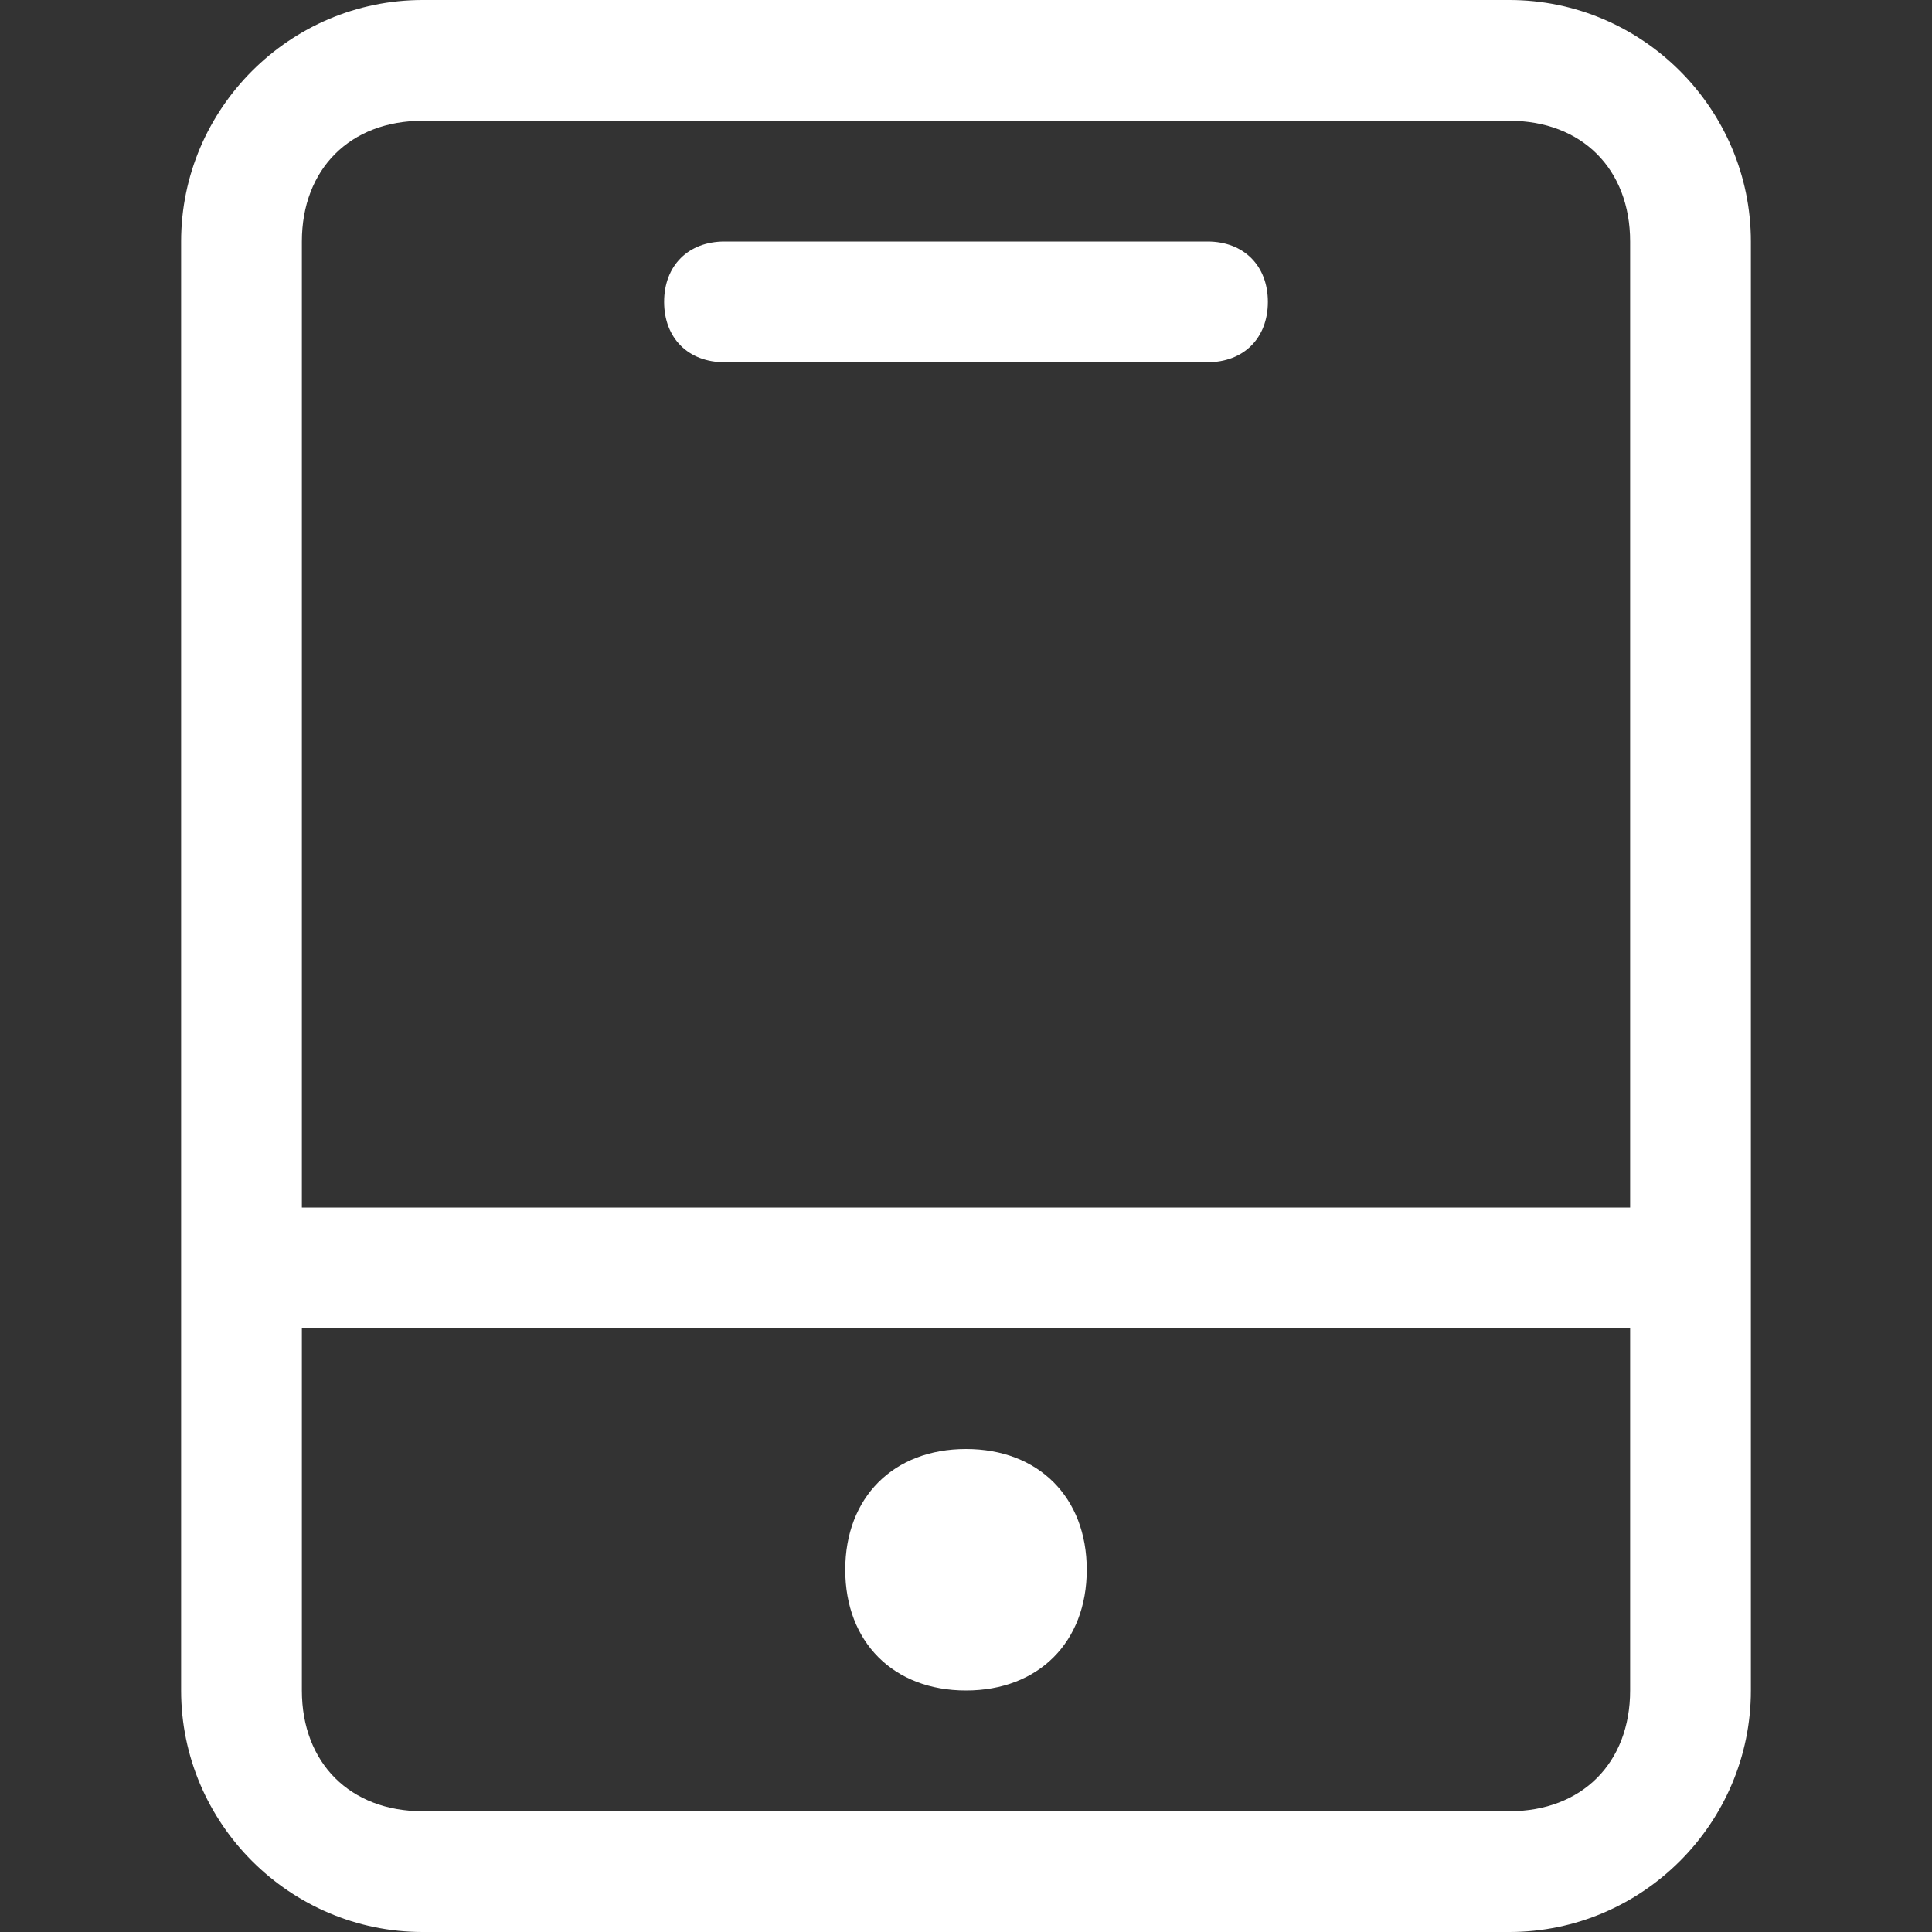<?xml version="1.0" standalone="no"?><!DOCTYPE svg PUBLIC "-//W3C//DTD SVG 1.1//EN" "http://www.w3.org/Graphics/SVG/1.1/DTD/svg11.dtd"><svg t="1732260685990" class="icon" viewBox="0 0 1024 1024" version="1.1" xmlns="http://www.w3.org/2000/svg" p-id="7112" xmlns:xlink="http://www.w3.org/1999/xlink" width="200" height="200"><rect x="0" y="0" width="1024" height="1024" fill="#333333" stroke="none"/><path d="M224 0h576c70.4 0 128 57.6 128 128v768c0 70.4-57.6 128-128 128H224c-70.4 0-128-57.6-128-128V128C96 57.6 153.6 0 224 0z m0 64c-38.4 0-64 25.6-64 64v768c0 38.4 25.6 64 64 64h576c38.4 0 64-25.6 64-64V128c0-38.4-25.6-64-64-64H224z m160 64h256c19.2 0 32 12.8 32 32s-12.8 32-32 32h-256c-19.2 0-32-12.8-32-32s12.8-32 32-32z m128 768c-38.4 0-64-25.6-64-64s25.6-64 64-64 64 25.6 64 64-25.6 64-64 64zM160 640h704v64H160v-64z" fill="#ffffff" p-id="7113"></path></svg>